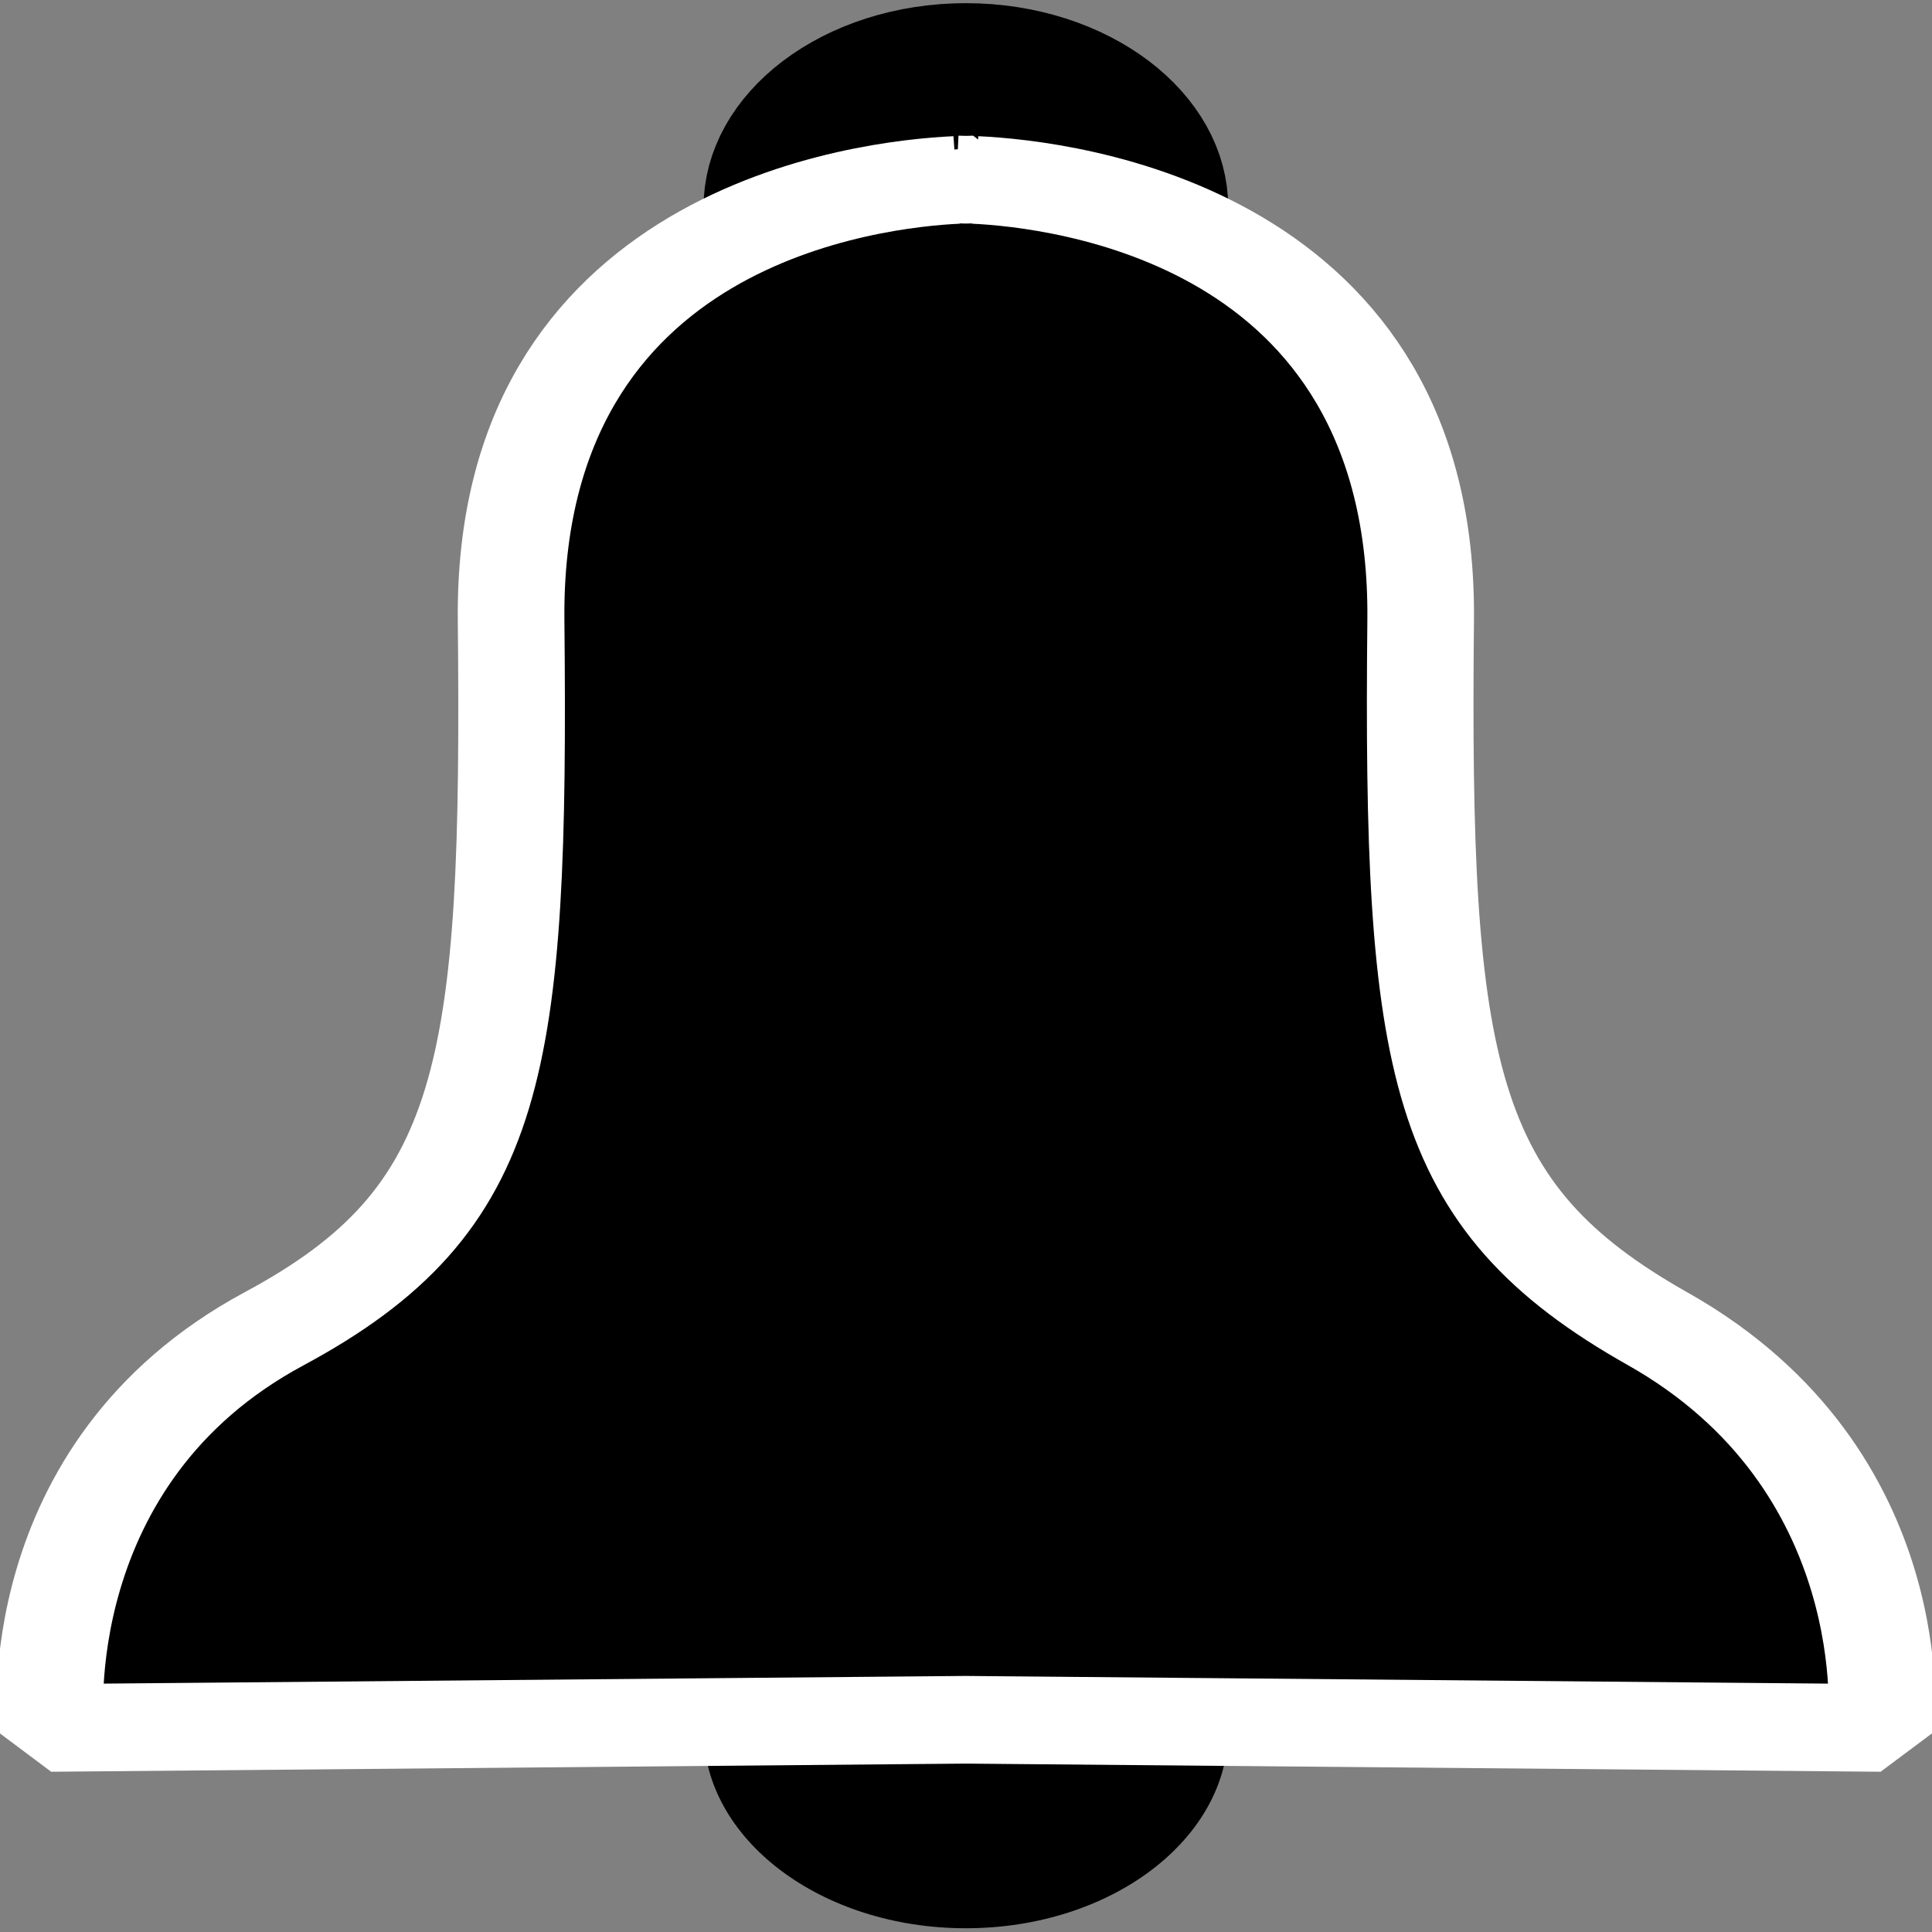 <?xml version="1.0" encoding="UTF-8" standalone="no"?>
<!-- Created with Inkscape (http://www.inkscape.org/) -->

<svg
   width="500mm"
   height="500mm"
   viewBox="0 0 500 500"
   version="1.1"
   id="svg1"
   inkscape:version="1.3.1 (91b66b0783, 2023-11-16)"
   sodipodi:docname="Bell.svg"
   xmlns:inkscape="http://www.inkscape.org/namespaces/inkscape"
   xmlns:sodipodi="http://sodipodi.sourceforge.net/DTD/sodipodi-0.dtd"
   xmlns="http://www.w3.org/2000/svg"
   xmlns:svg="http://www.w3.org/2000/svg">
  <rect x="0" y="0" width="500" height="500" fill="#808080" stroke="none"/>
  <sodipodi:namedview
     id="namedview1"
     pagecolor="#ffffff"
     bordercolor="#000000"
     borderopacity="0.25"
     inkscape:showpageshadow="2"
     inkscape:pageopacity="0.0"
     inkscape:pagecheckerboard="0"
     inkscape:deskcolor="#d1d1d1"
     inkscape:document-units="mm"
     inkscape:zoom="0.36213173"
     inkscape:cx="720.7322"
     inkscape:cy="973.40268"
     inkscape:window-width="1920"
     inkscape:window-height="1009"
     inkscape:window-x="-8"
     inkscape:window-y="-8"
     inkscape:window-maximized="1"
     inkscape:current-layer="layer1" />
  <defs
     id="defs1" />
  <g
     inkscape:label="Layer 1"
     inkscape:groupmode="layer"
     id="layer1">
    <g
       id="g2"
       transform="matrix(1.772,0,0,1.457,-195.763,-36.345)">
      <ellipse
         style="fill:#ffffff;fill-opacity:1;stroke:#000000;stroke-width:25.9;stroke-linejoin:bevel;stroke-dasharray:none;stroke-opacity:1;paint-order:stroke fill markers"
         id="path2"
         cx="251.542"
         cy="61.795"
         rx="25.365"
         ry="23.337" />
      <ellipse
         style="fill:#000000;stroke-width:6.495;stroke-linejoin:bevel;paint-order:stroke fill markers"
         id="ellipse2"
         cx="251.542"
         cy="332.199"
         rx="38.315"
         ry="35.251" />
      <path
         id="path1"
         style="fill:#000000;stroke:#ffffff;stroke-width:15.57;stroke-linejoin:bevel;stroke-dasharray:none;stroke-opacity:1;paint-order:stroke fill markers"
         d="m 250.164,56.824 v 0.087 c -12.495,0.699 -65.619,7.793 -65.042,78.183 0.653,79.734 -2.35,104.788 -34.608,125.872 -36.567,23.9 -32.649,70.902 -32.649,70.902 l 133.678,-1.448 133.678,1.448 c 0,0 3.918,-45.827 -32.649,-70.902 C 320.759,239.153 317.309,214.829 317.962,135.095 318.539,64.706 265.417,57.611 252.92,56.911 v -0.087 c 0,0 -0.936,0.037 -1.378,0.043 -0.442,-0.007 -1.378,-0.043 -1.378,-0.043 z"
         sodipodi:nodetypes="ccsscccssccccc" />
    </g>
  </g>
</svg>
